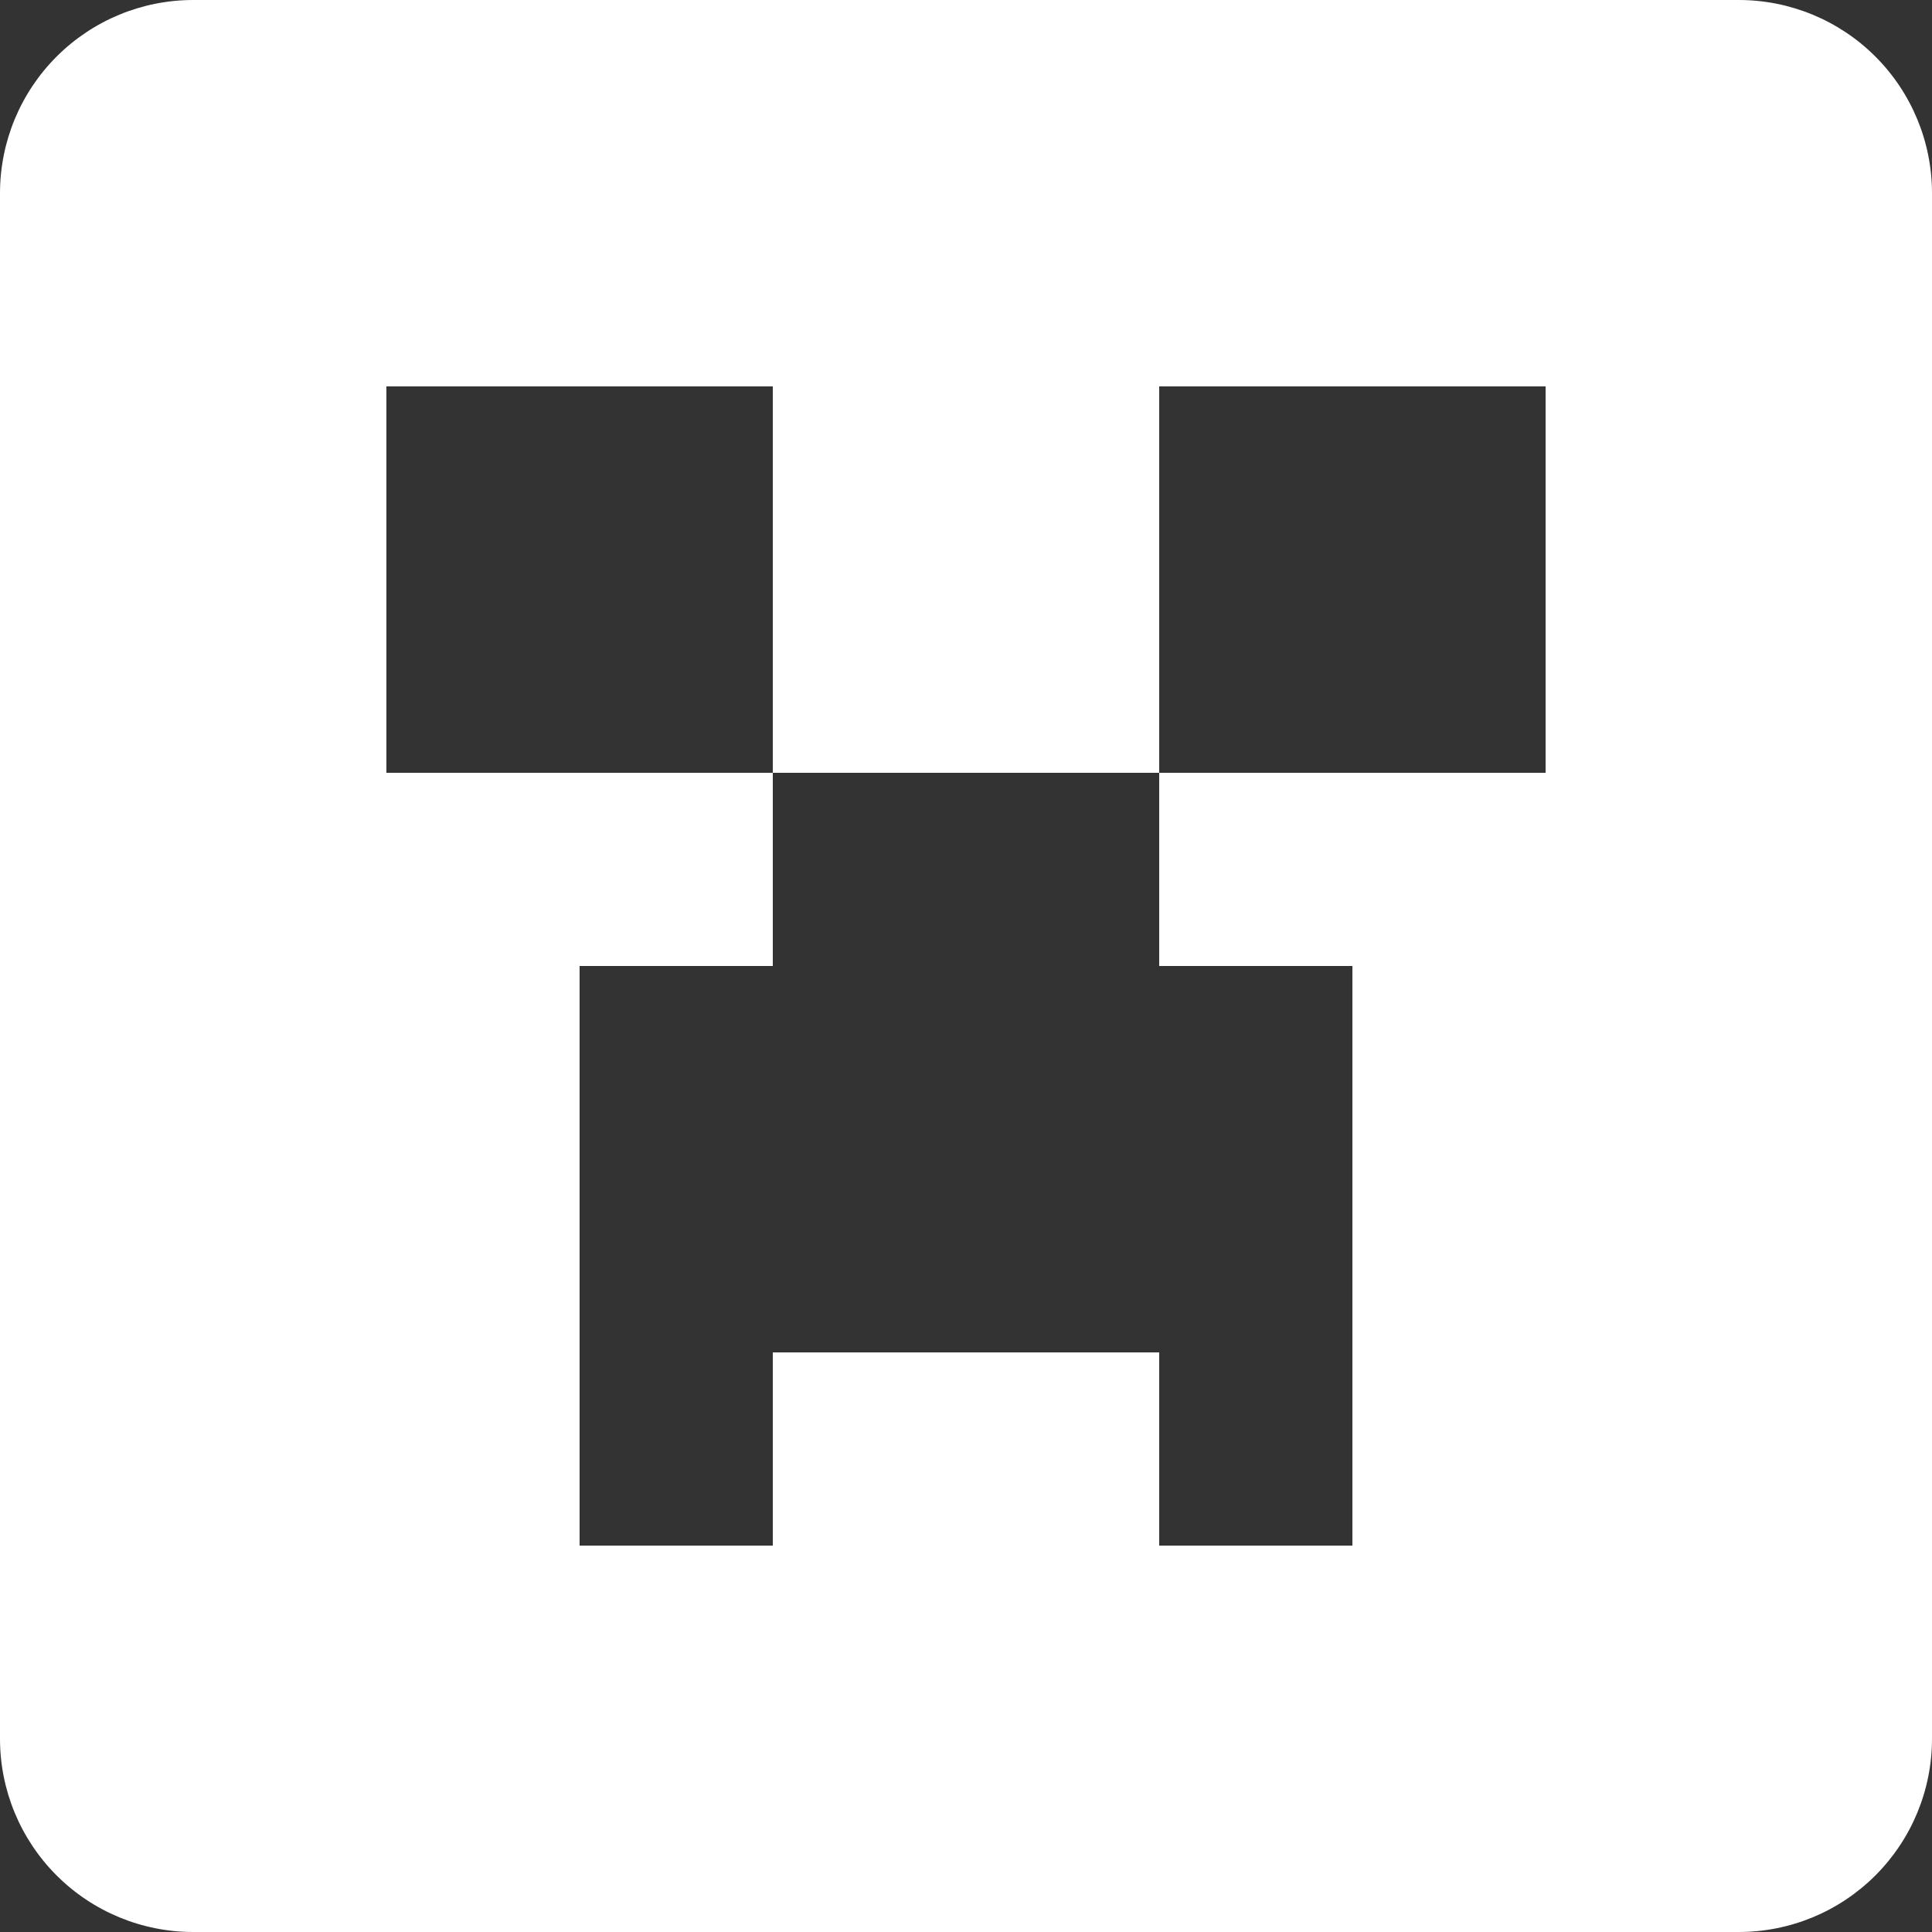 <?xml version="1.0" encoding="UTF-8"?>
<svg xmlns="http://www.w3.org/2000/svg" width="90" height="90" viewBox="0 0 90 90" fill="none">
  <rect x="0" y="0" width="90" height="90" fill="#333333" stroke="none"/>
  <g clip-path="url(#clip0_7_27)">
    <path d="M9 0H81C83.387 0 85.676 0.948 87.364 2.636C89.052 4.324 90 6.613 90 9V81C90 83.387 89.052 85.676 87.364 87.364C85.676 89.052 83.387 90 81 90H9C6.613 90 4.324 89.052 2.636 87.364C0.948 85.676 0 83.387 0 81V9C0 6.613 0.948 4.324 2.636 2.636C4.324 0.948 6.613 0 9 0ZM18 18V36H36V45H27V72H36V63H54V72H63V45H54V36H72V18H54V36H36V18H18Z" fill="white"></path>
  </g>
  <defs>
    <clipPath id="clip0_7_27">
      <rect width="90" height="90" fill="white"></rect>
    </clipPath>
  </defs>
</svg>
